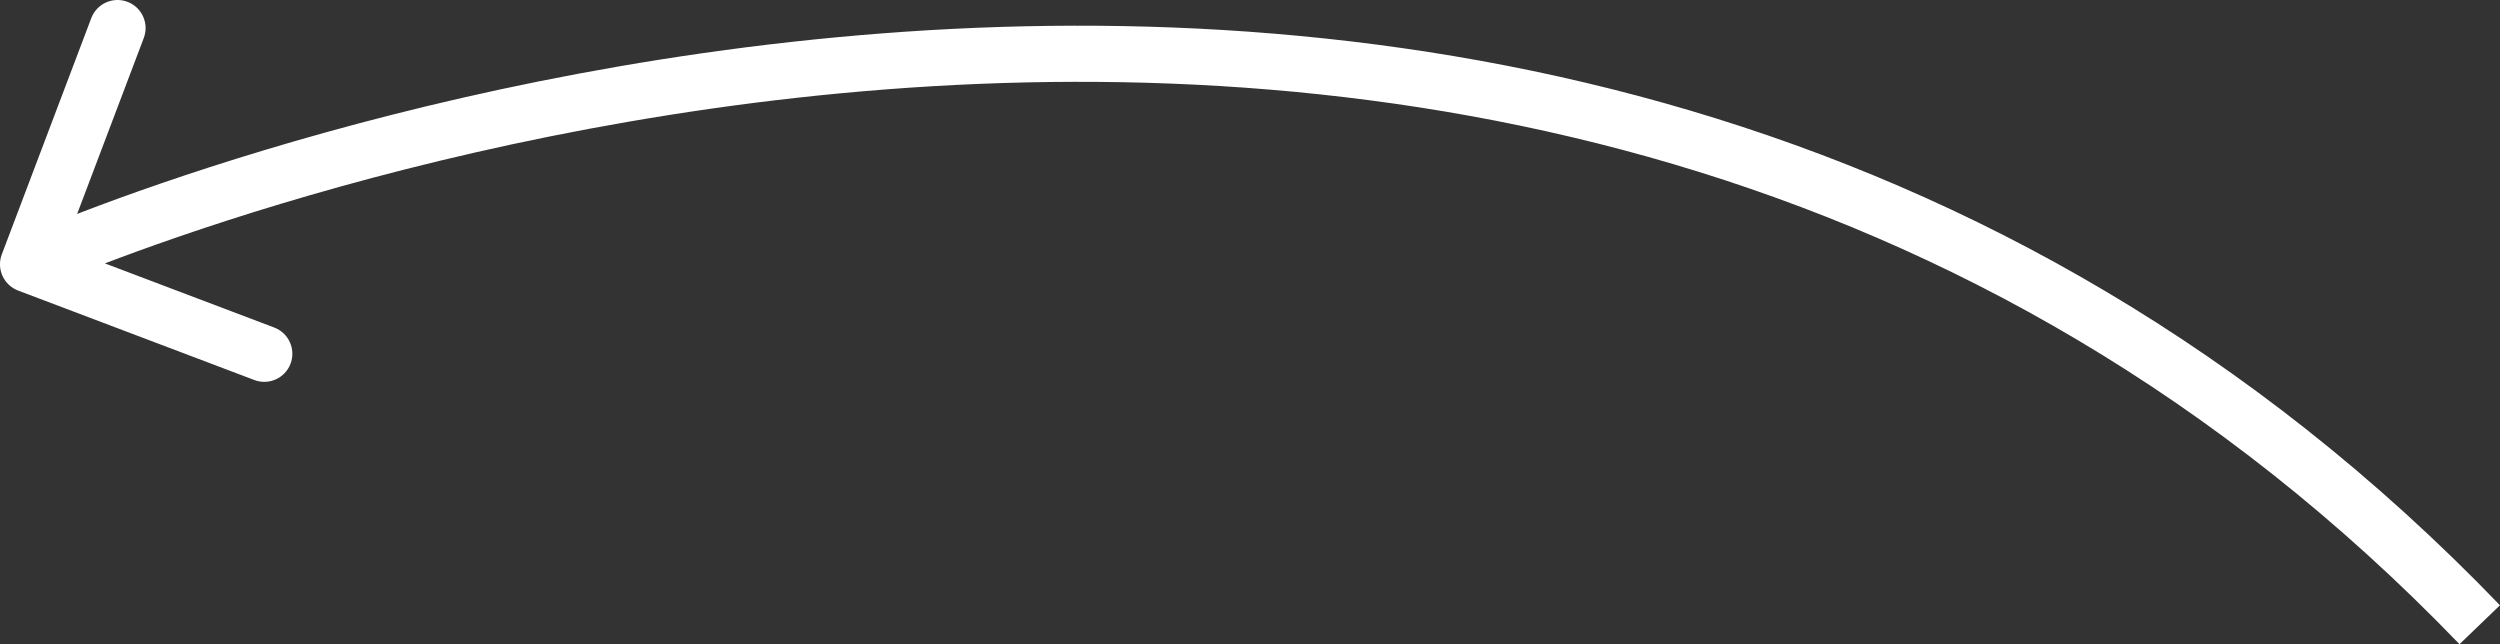 <?xml version="1.0" encoding="UTF-8"?> <svg xmlns="http://www.w3.org/2000/svg" width="357" height="92" viewBox="0 0 357 92" fill="none"><rect x="0" y="0" width="357" height="92" fill="#333333" stroke="none"/> <path d="M0.258 36.323C-0.526 38.393 0.517 40.707 2.587 41.491L36.321 54.268C38.391 55.052 40.705 54.009 41.489 51.939C42.273 49.869 41.23 47.555 39.16 46.771L9.174 35.414L20.531 5.428C21.315 3.358 20.273 1.044 18.203 0.26C16.133 -0.524 13.819 0.519 13.035 2.589L0.258 36.323ZM356.993 86.432C285.64 12.31 196.746 -0.669 126.072 4.759C90.73 7.473 59.846 14.791 37.8 21.426C26.772 24.745 17.942 27.897 11.856 30.226C8.812 31.39 6.454 32.348 4.849 33.02C4.046 33.355 3.432 33.619 3.014 33.8C2.805 33.891 2.646 33.961 2.536 34.01C2.482 34.034 2.439 34.053 2.41 34.066C2.395 34.072 2.384 34.078 2.375 34.081C2.371 34.083 2.367 34.085 2.365 34.086C2.362 34.087 2.36 34.088 4.006 37.743C5.653 41.397 5.652 41.397 5.652 41.397C5.653 41.397 5.654 41.396 5.657 41.395C5.661 41.393 5.668 41.39 5.679 41.385C5.701 41.375 5.735 41.36 5.781 41.34C5.874 41.298 6.018 41.235 6.21 41.152C6.594 40.985 7.174 40.736 7.941 40.415C9.475 39.774 11.757 38.846 14.72 37.712C20.647 35.445 29.291 32.358 40.11 29.102C61.759 22.587 92.061 15.411 126.685 12.752C195.942 7.433 282.097 20.189 351.218 91.991L356.993 86.432Z" fill="white"></path> </svg> 